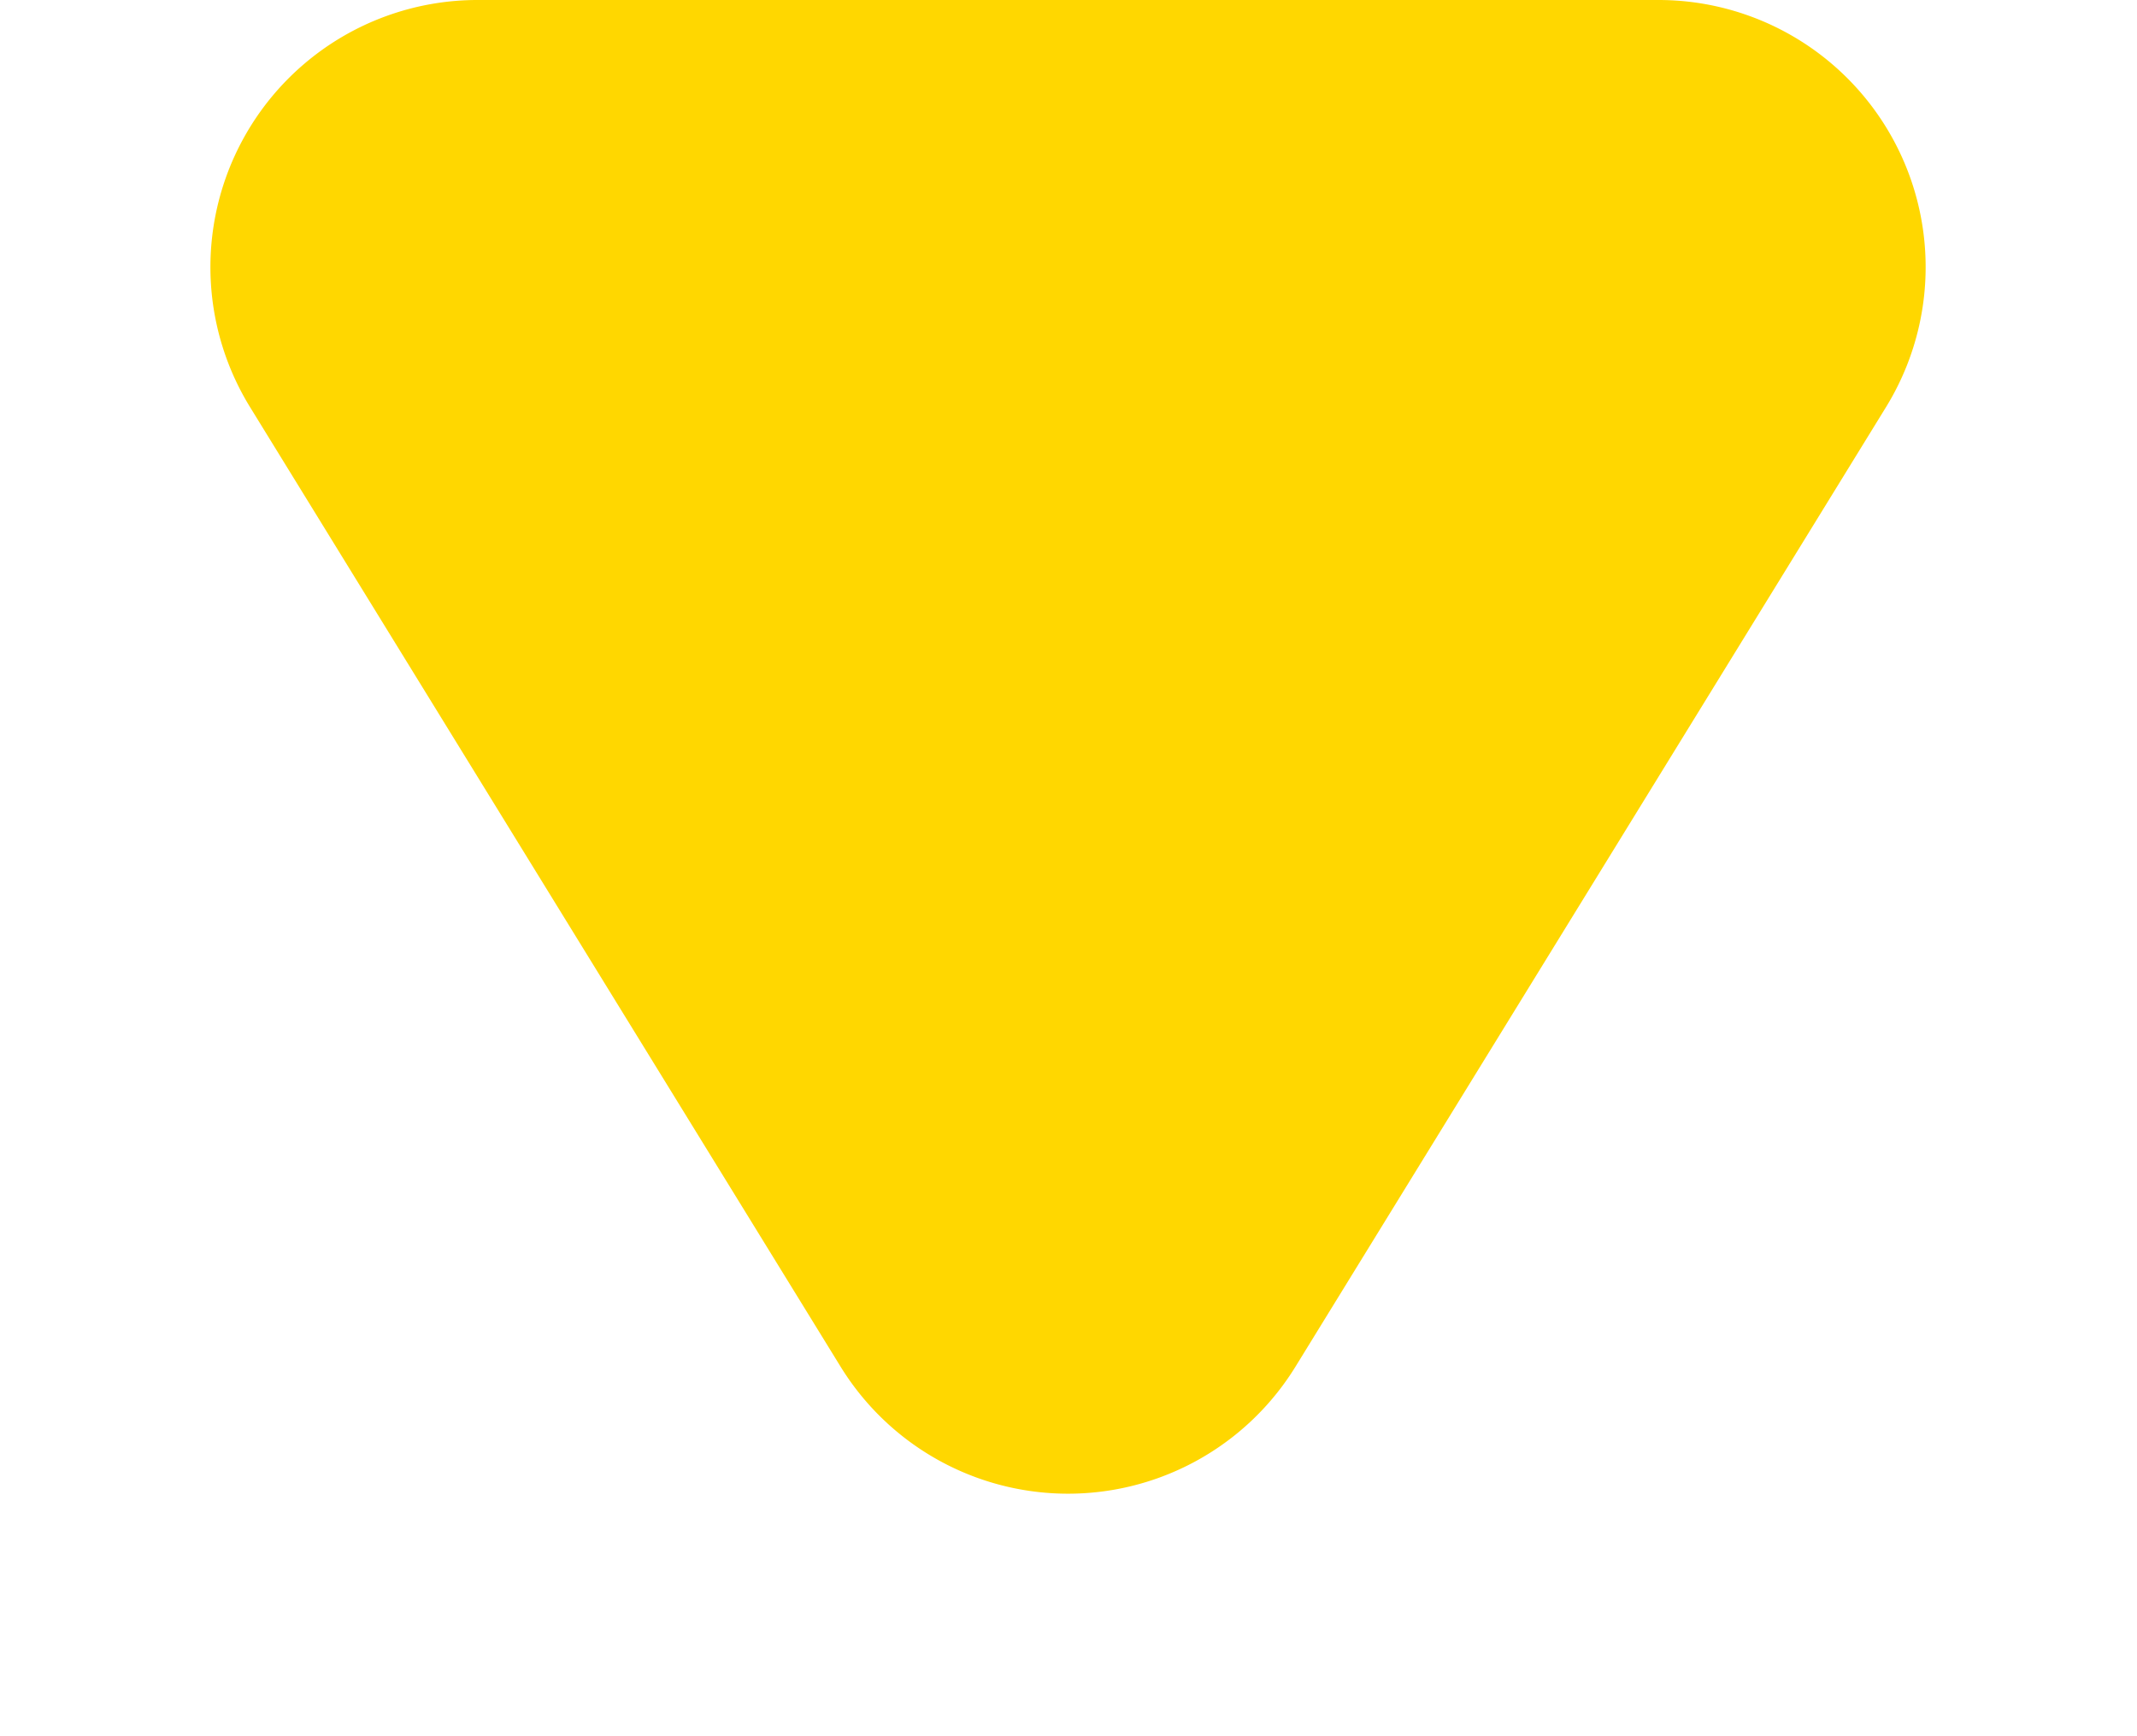 <svg xmlns="http://www.w3.org/2000/svg" width="16" height="13" viewBox="0 0 16 13">
  <path id="多角形_71" data-name="多角形 71" d="M6.3,2.768a2,2,0,0,1,3.407,0l4.421,7.184A2,2,0,0,1,12.421,13H3.579a2,2,0,0,1-1.7-3.048Z" transform="translate(16 13) rotate(180)" fill="gold"/>
</svg>
